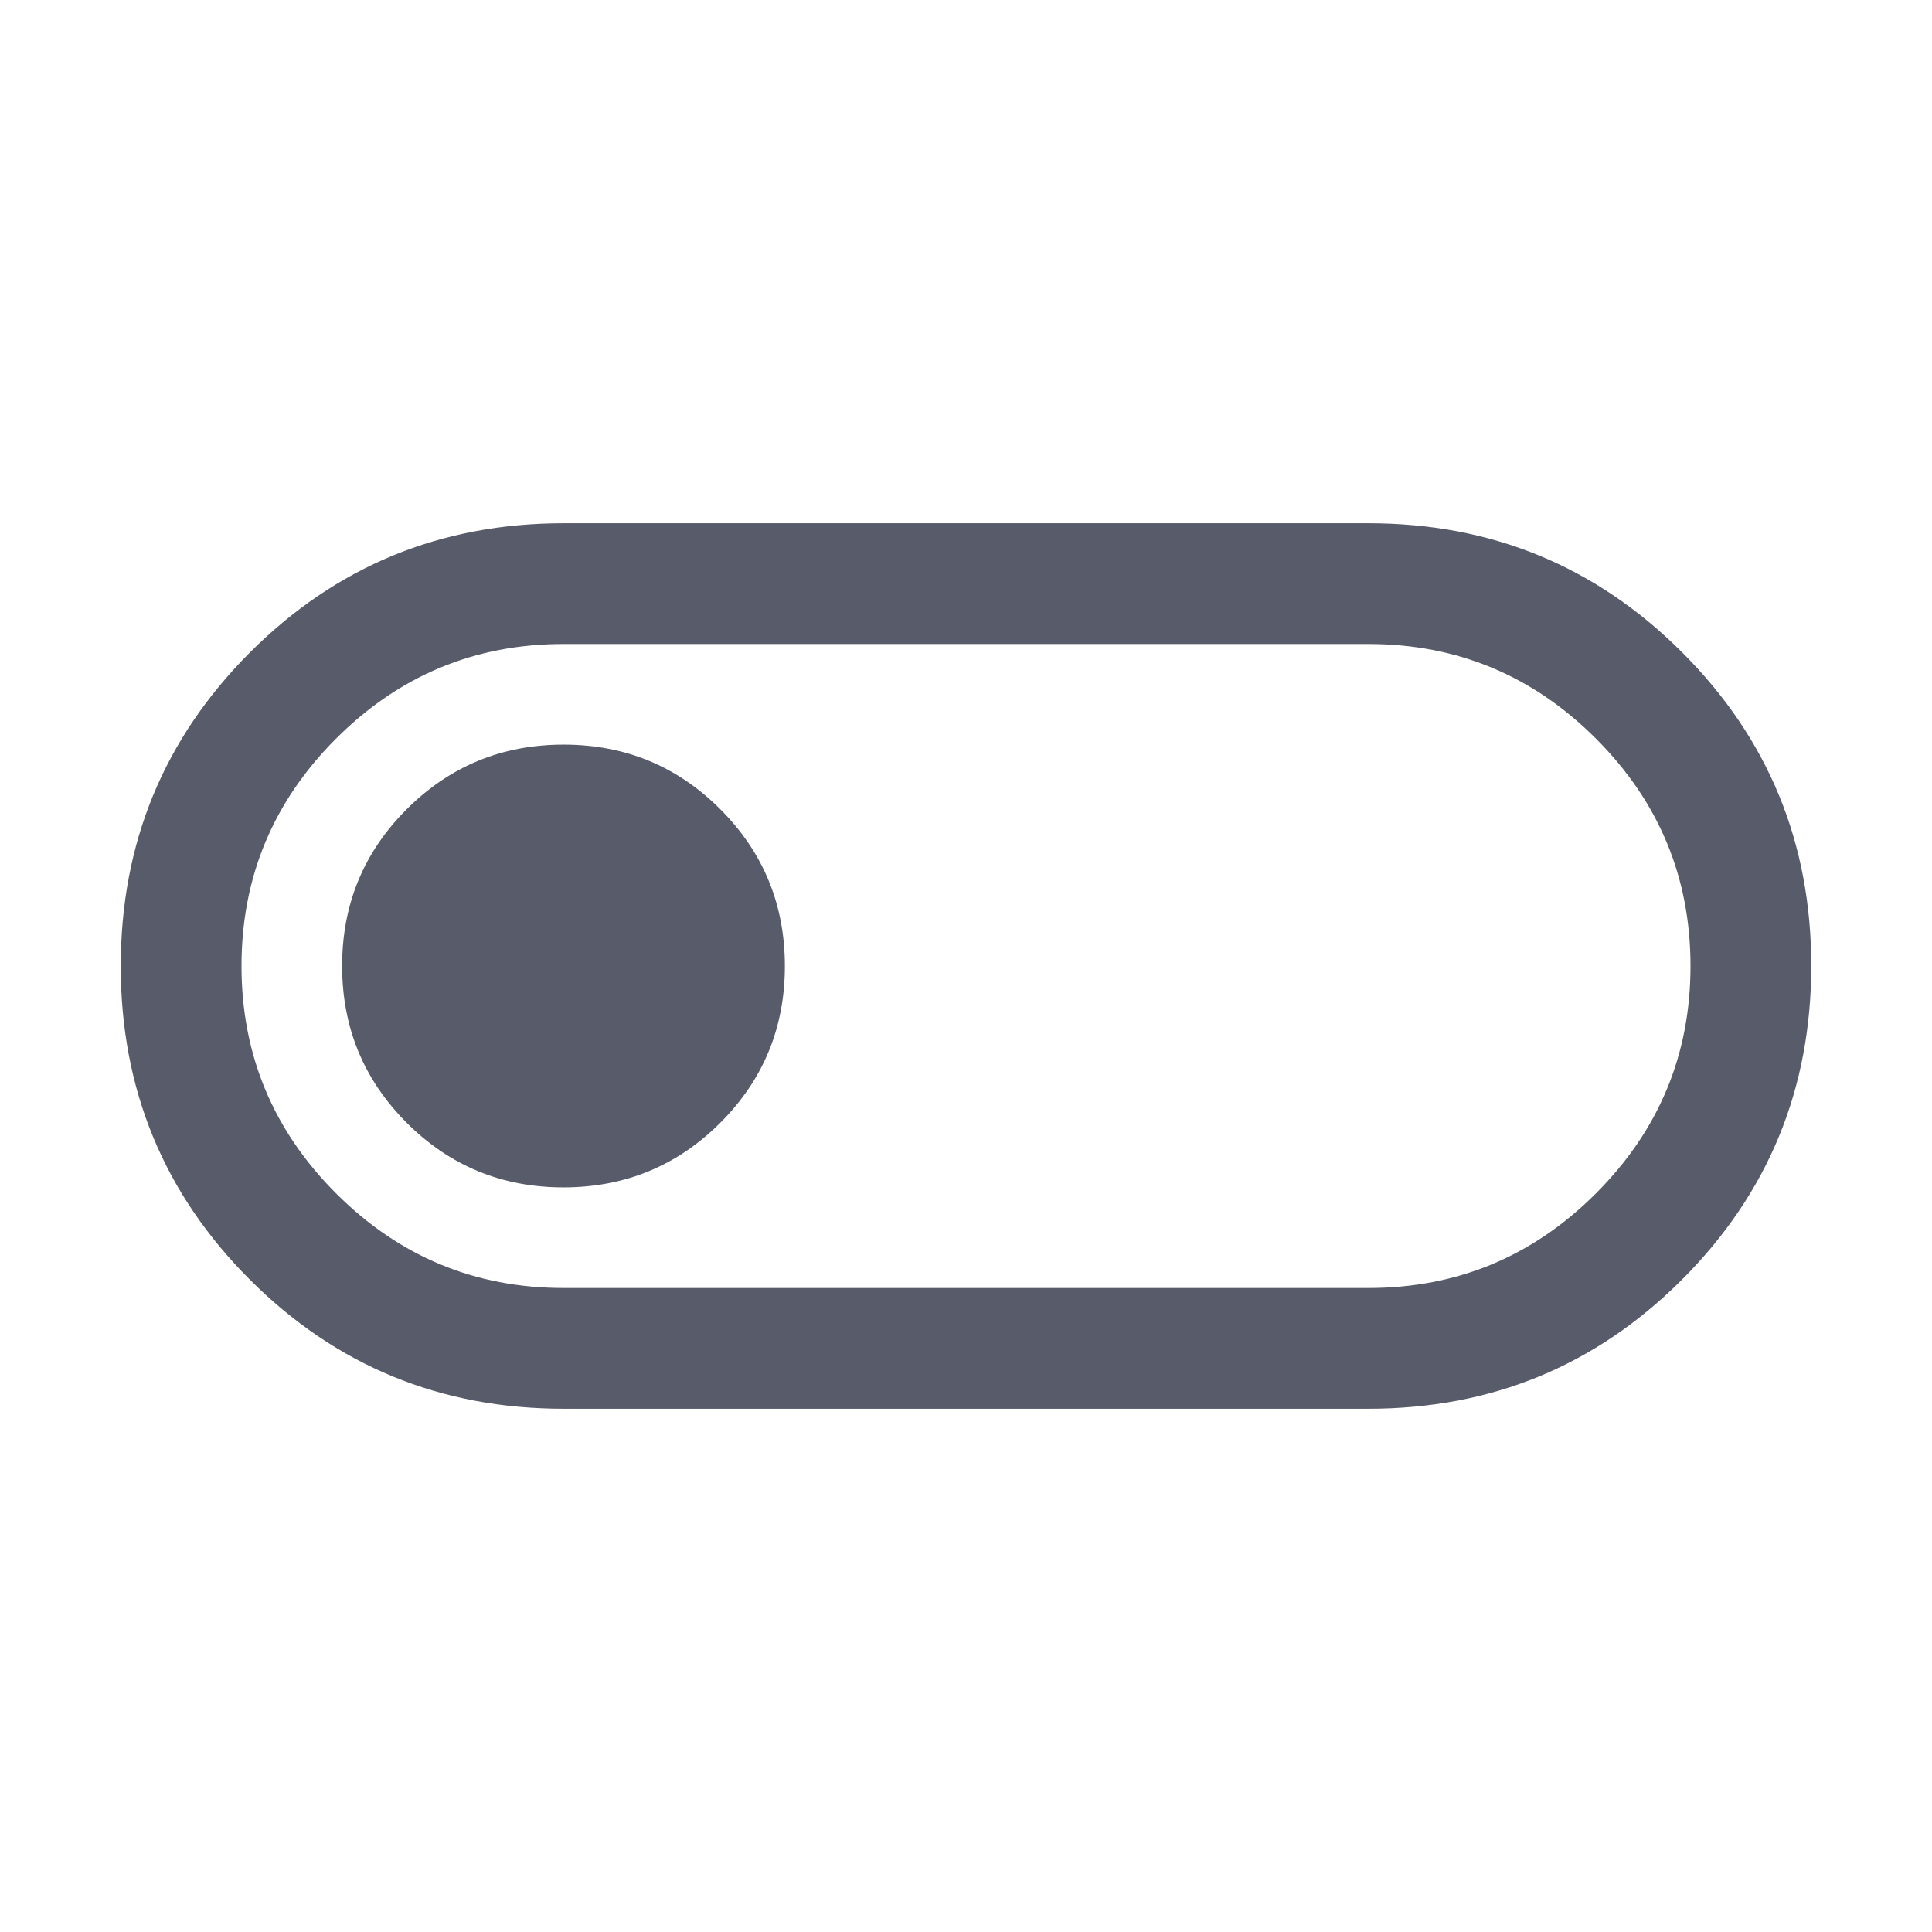<svg xmlns="http://www.w3.org/2000/svg" height="24px" viewBox="0 -960 960 960" width="24px" fill="#585B69"><path d="M280-260q-91.67 0-155.83-64.14Q60-388.28 60-479.91q0-91.63 64.17-155.86Q188.33-700 280-700h400q91.67 0 155.83 64.14Q900-571.72 900-480.09q0 91.63-64.17 155.86Q771.67-260 680-260H280Zm0-60h400q66 0 113-47t47-113q0-66-47-113t-113-47H280q-66 0-113 47t-47 113q0 66 47 113t113 47Zm-.05-50q45.82 0 77.93-32.07Q390-434.14 390-479.95q0-45.82-32.07-77.93Q325.86-590 280.05-590q-45.82 0-77.93 32.07Q170-525.86 170-480.05q0 45.82 32.07 77.93Q234.14-370 279.95-370ZM480-480Z"/></svg>